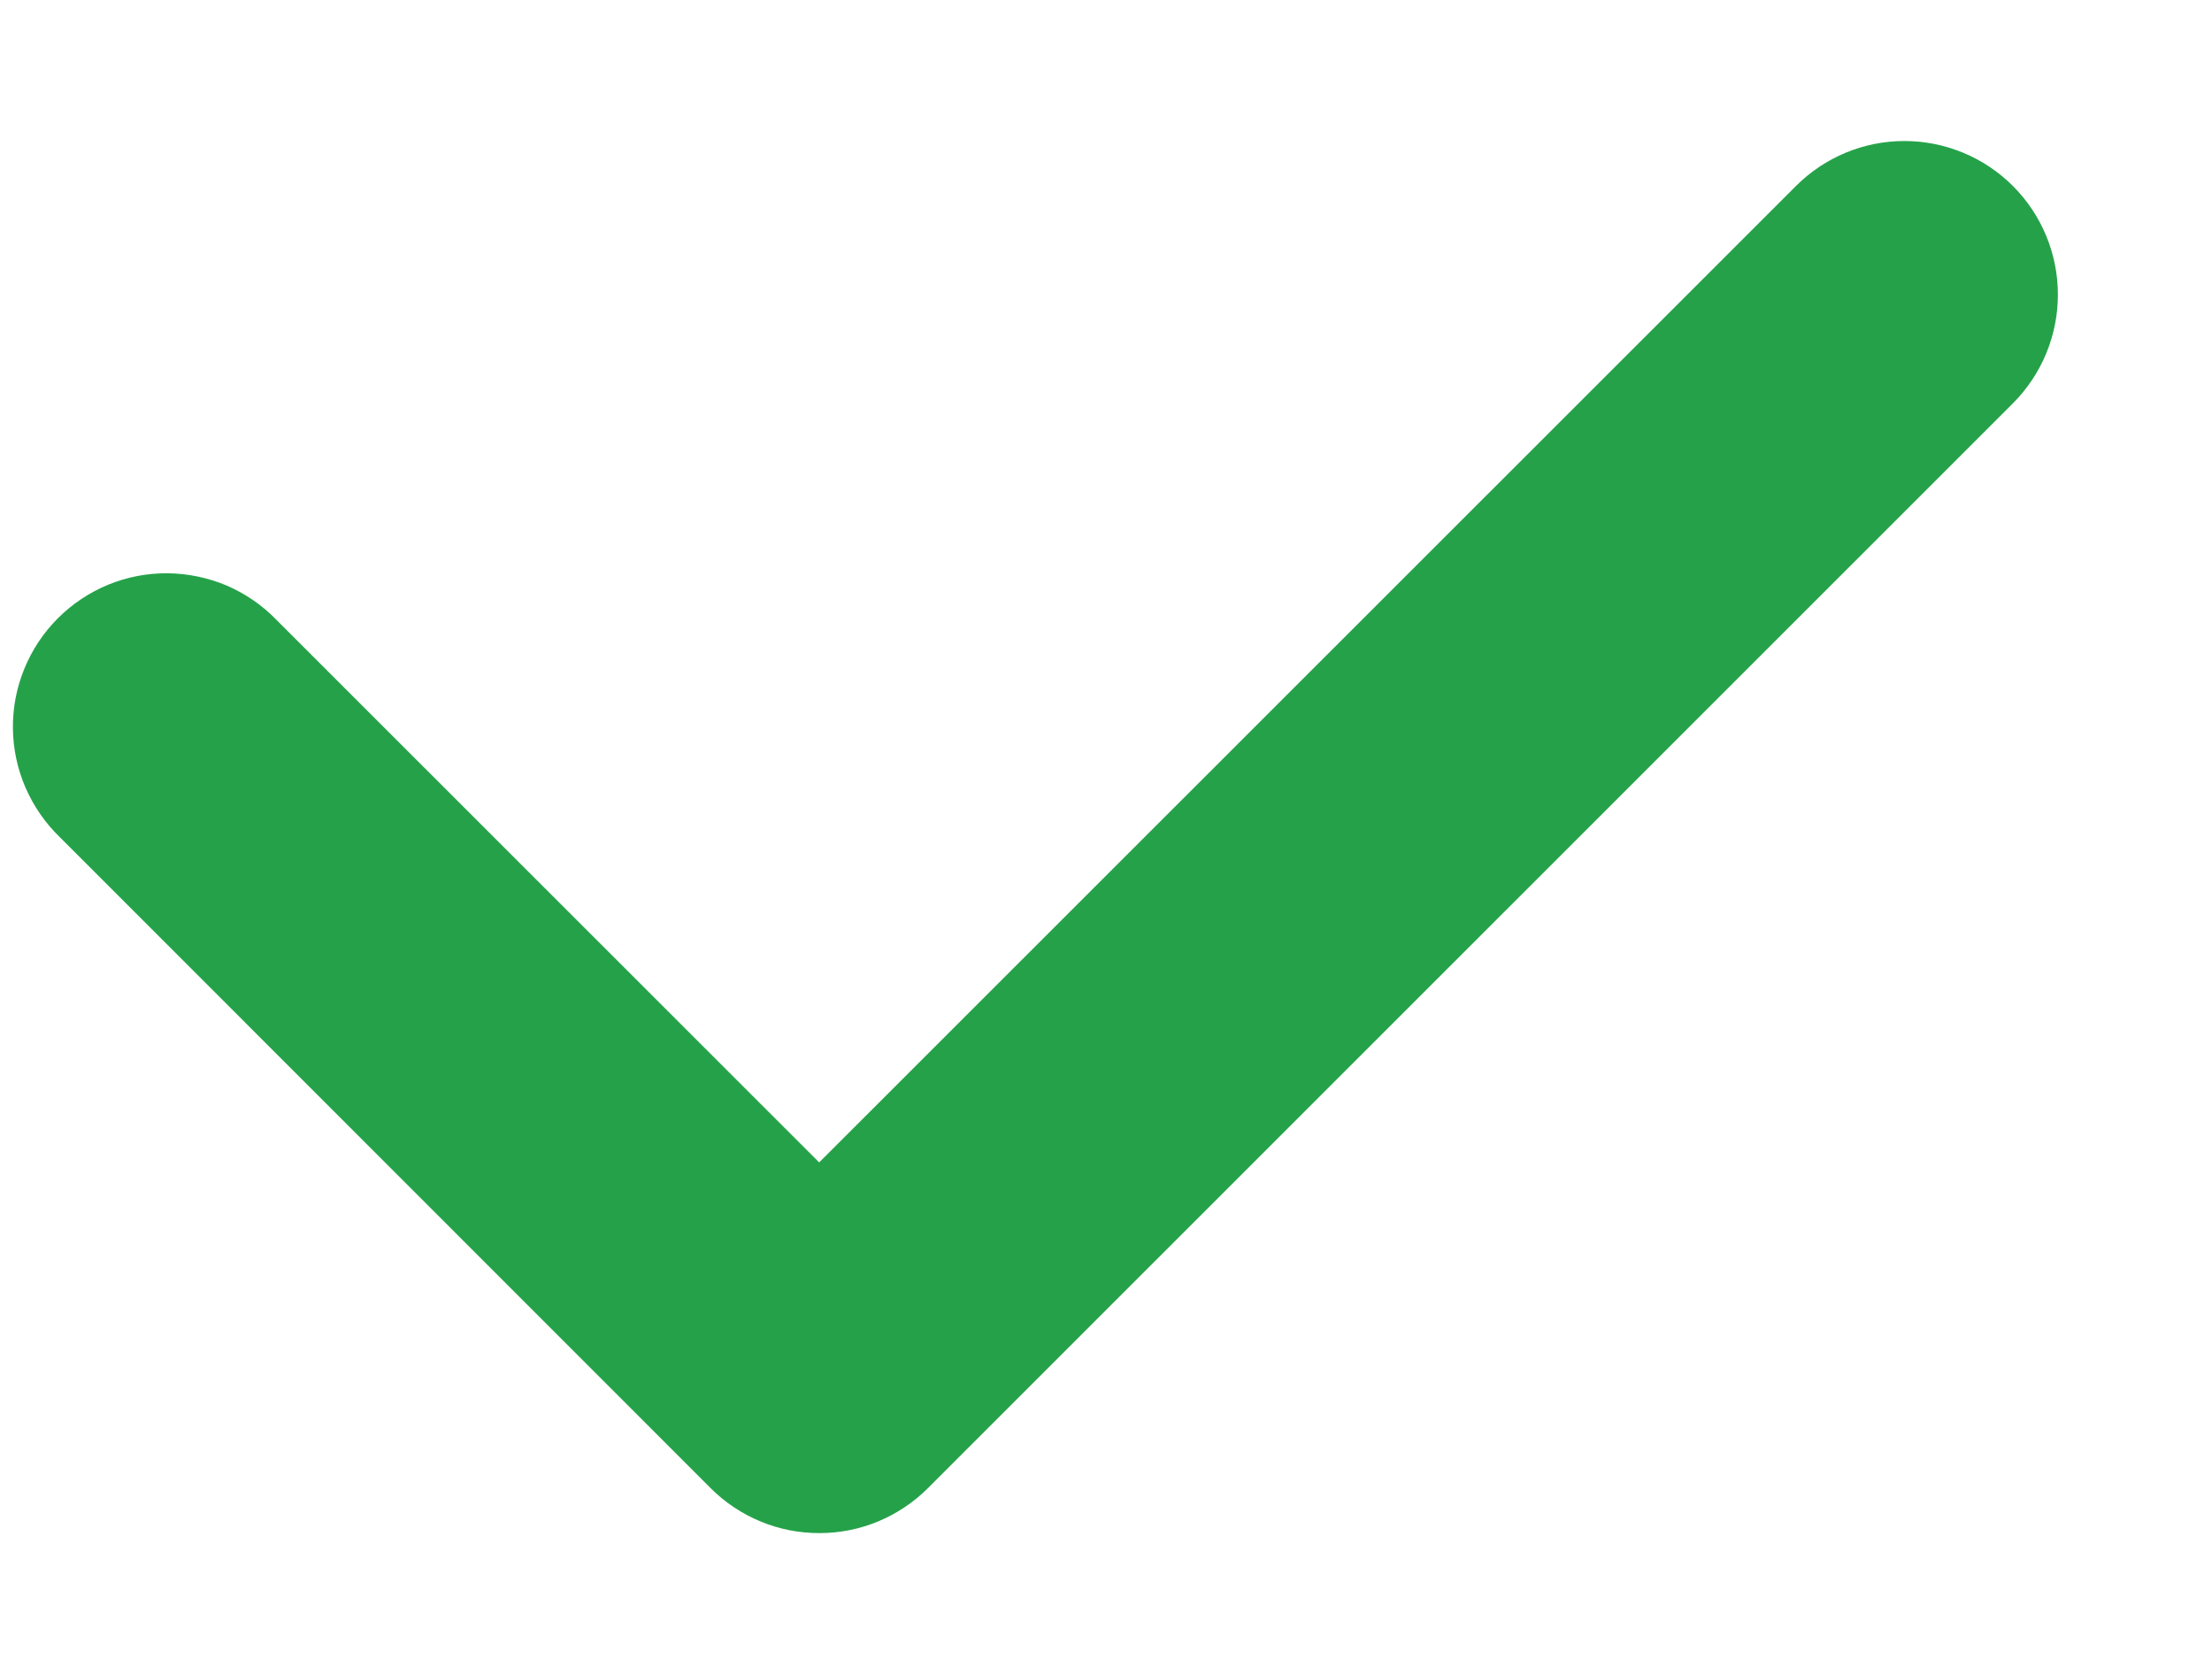 <?xml version="1.0" encoding="UTF-8"?> <svg xmlns="http://www.w3.org/2000/svg" width="12" height="9" viewBox="0 0 12 9" fill="none"><path d="M4.445 8.317C4.335 8.317 4.227 8.296 4.126 8.254C4.025 8.212 3.933 8.151 3.856 8.074L0.325 4.542C0.245 4.465 0.182 4.373 0.138 4.272C0.094 4.17 0.071 4.061 0.07 3.95C0.069 3.84 0.09 3.73 0.132 3.628C0.174 3.525 0.236 3.432 0.314 3.354C0.392 3.276 0.485 3.214 0.587 3.172C0.689 3.13 0.799 3.109 0.909 3.11C1.02 3.111 1.129 3.134 1.231 3.177C1.332 3.221 1.424 3.284 1.501 3.364L4.444 6.306L9.743 1.009C9.899 0.853 10.11 0.765 10.331 0.765C10.552 0.765 10.764 0.853 10.92 1.009C11.076 1.165 11.164 1.377 11.164 1.598C11.164 1.819 11.077 2.03 10.921 2.187L5.033 8.074C4.956 8.151 4.864 8.212 4.763 8.254C4.662 8.296 4.554 8.317 4.445 8.317V8.317Z" fill="#25A249"></path></svg> 
